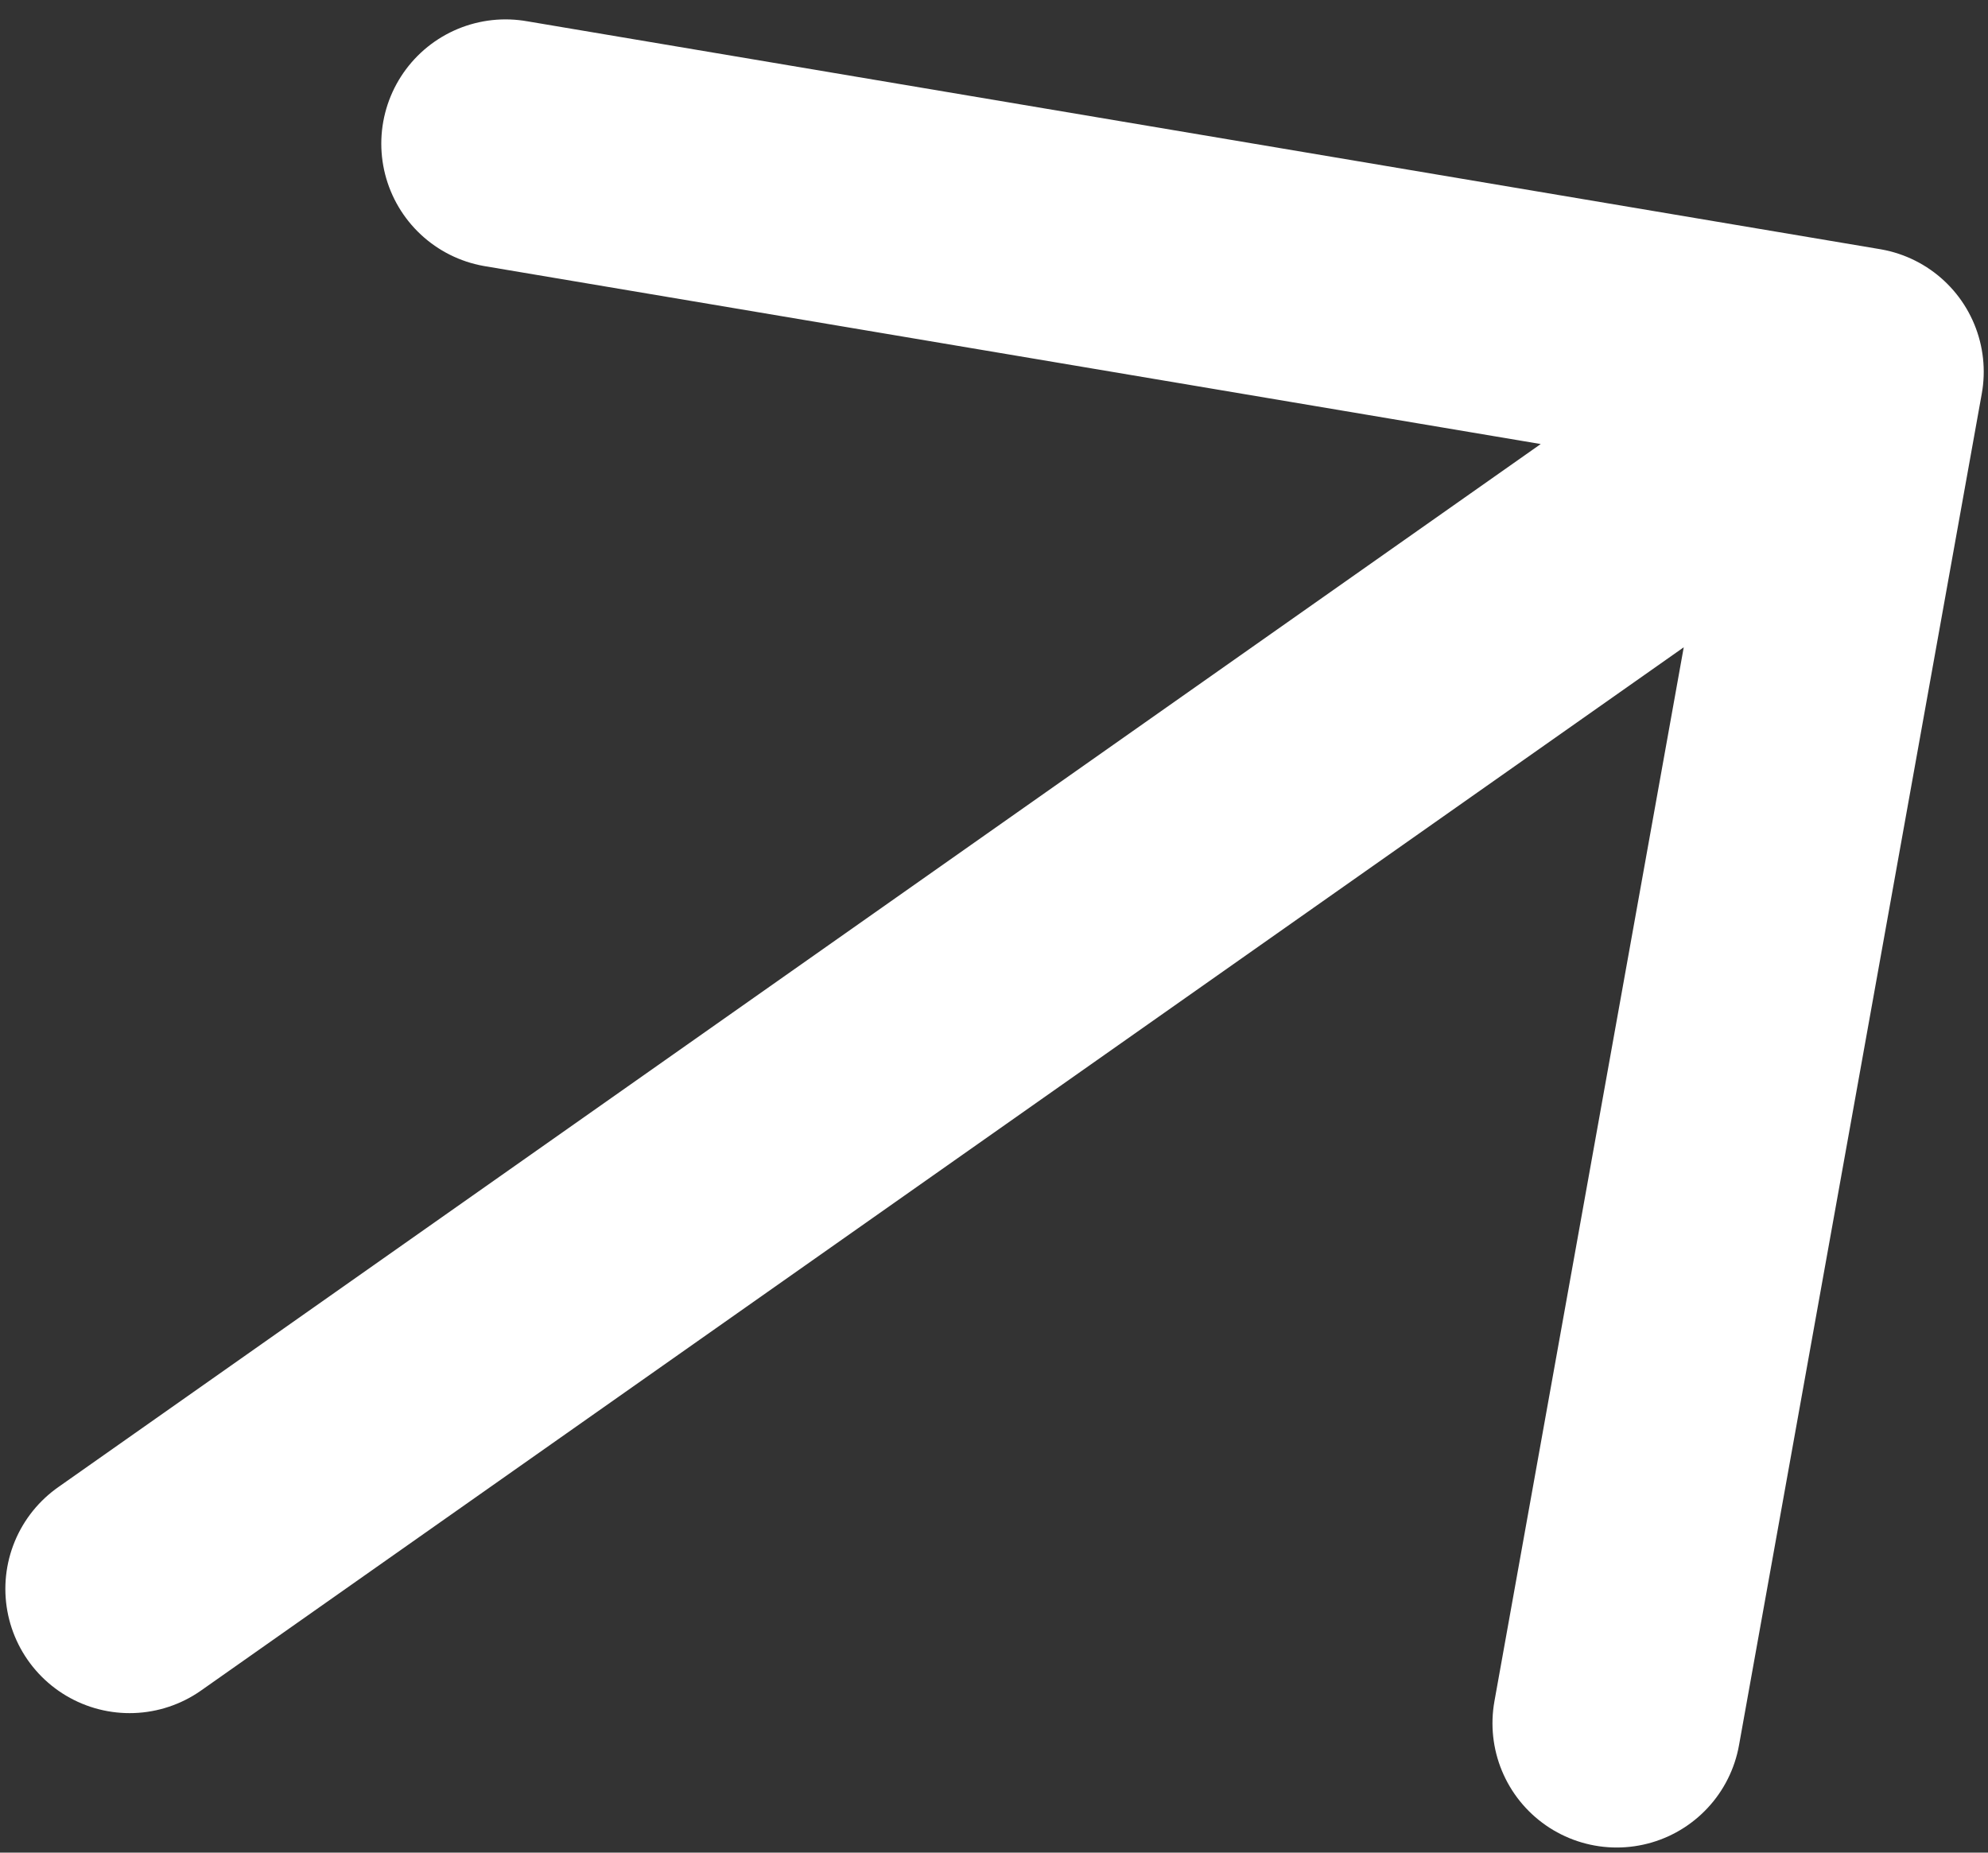 <?xml version="1.0" encoding="UTF-8"?> <svg xmlns="http://www.w3.org/2000/svg" width="88" height="82" viewBox="0 0 88 82" fill="none"><rect x="0" y="0" width="88" height="82" fill="#333333" stroke="none"/><path d="M71.565 76.273L82.311 16.453L22.378 6.358M77.4 19.907L5.737 70.325" stroke="white" stroke-width="11" stroke-linecap="round" stroke-linejoin="round"></path></svg> 